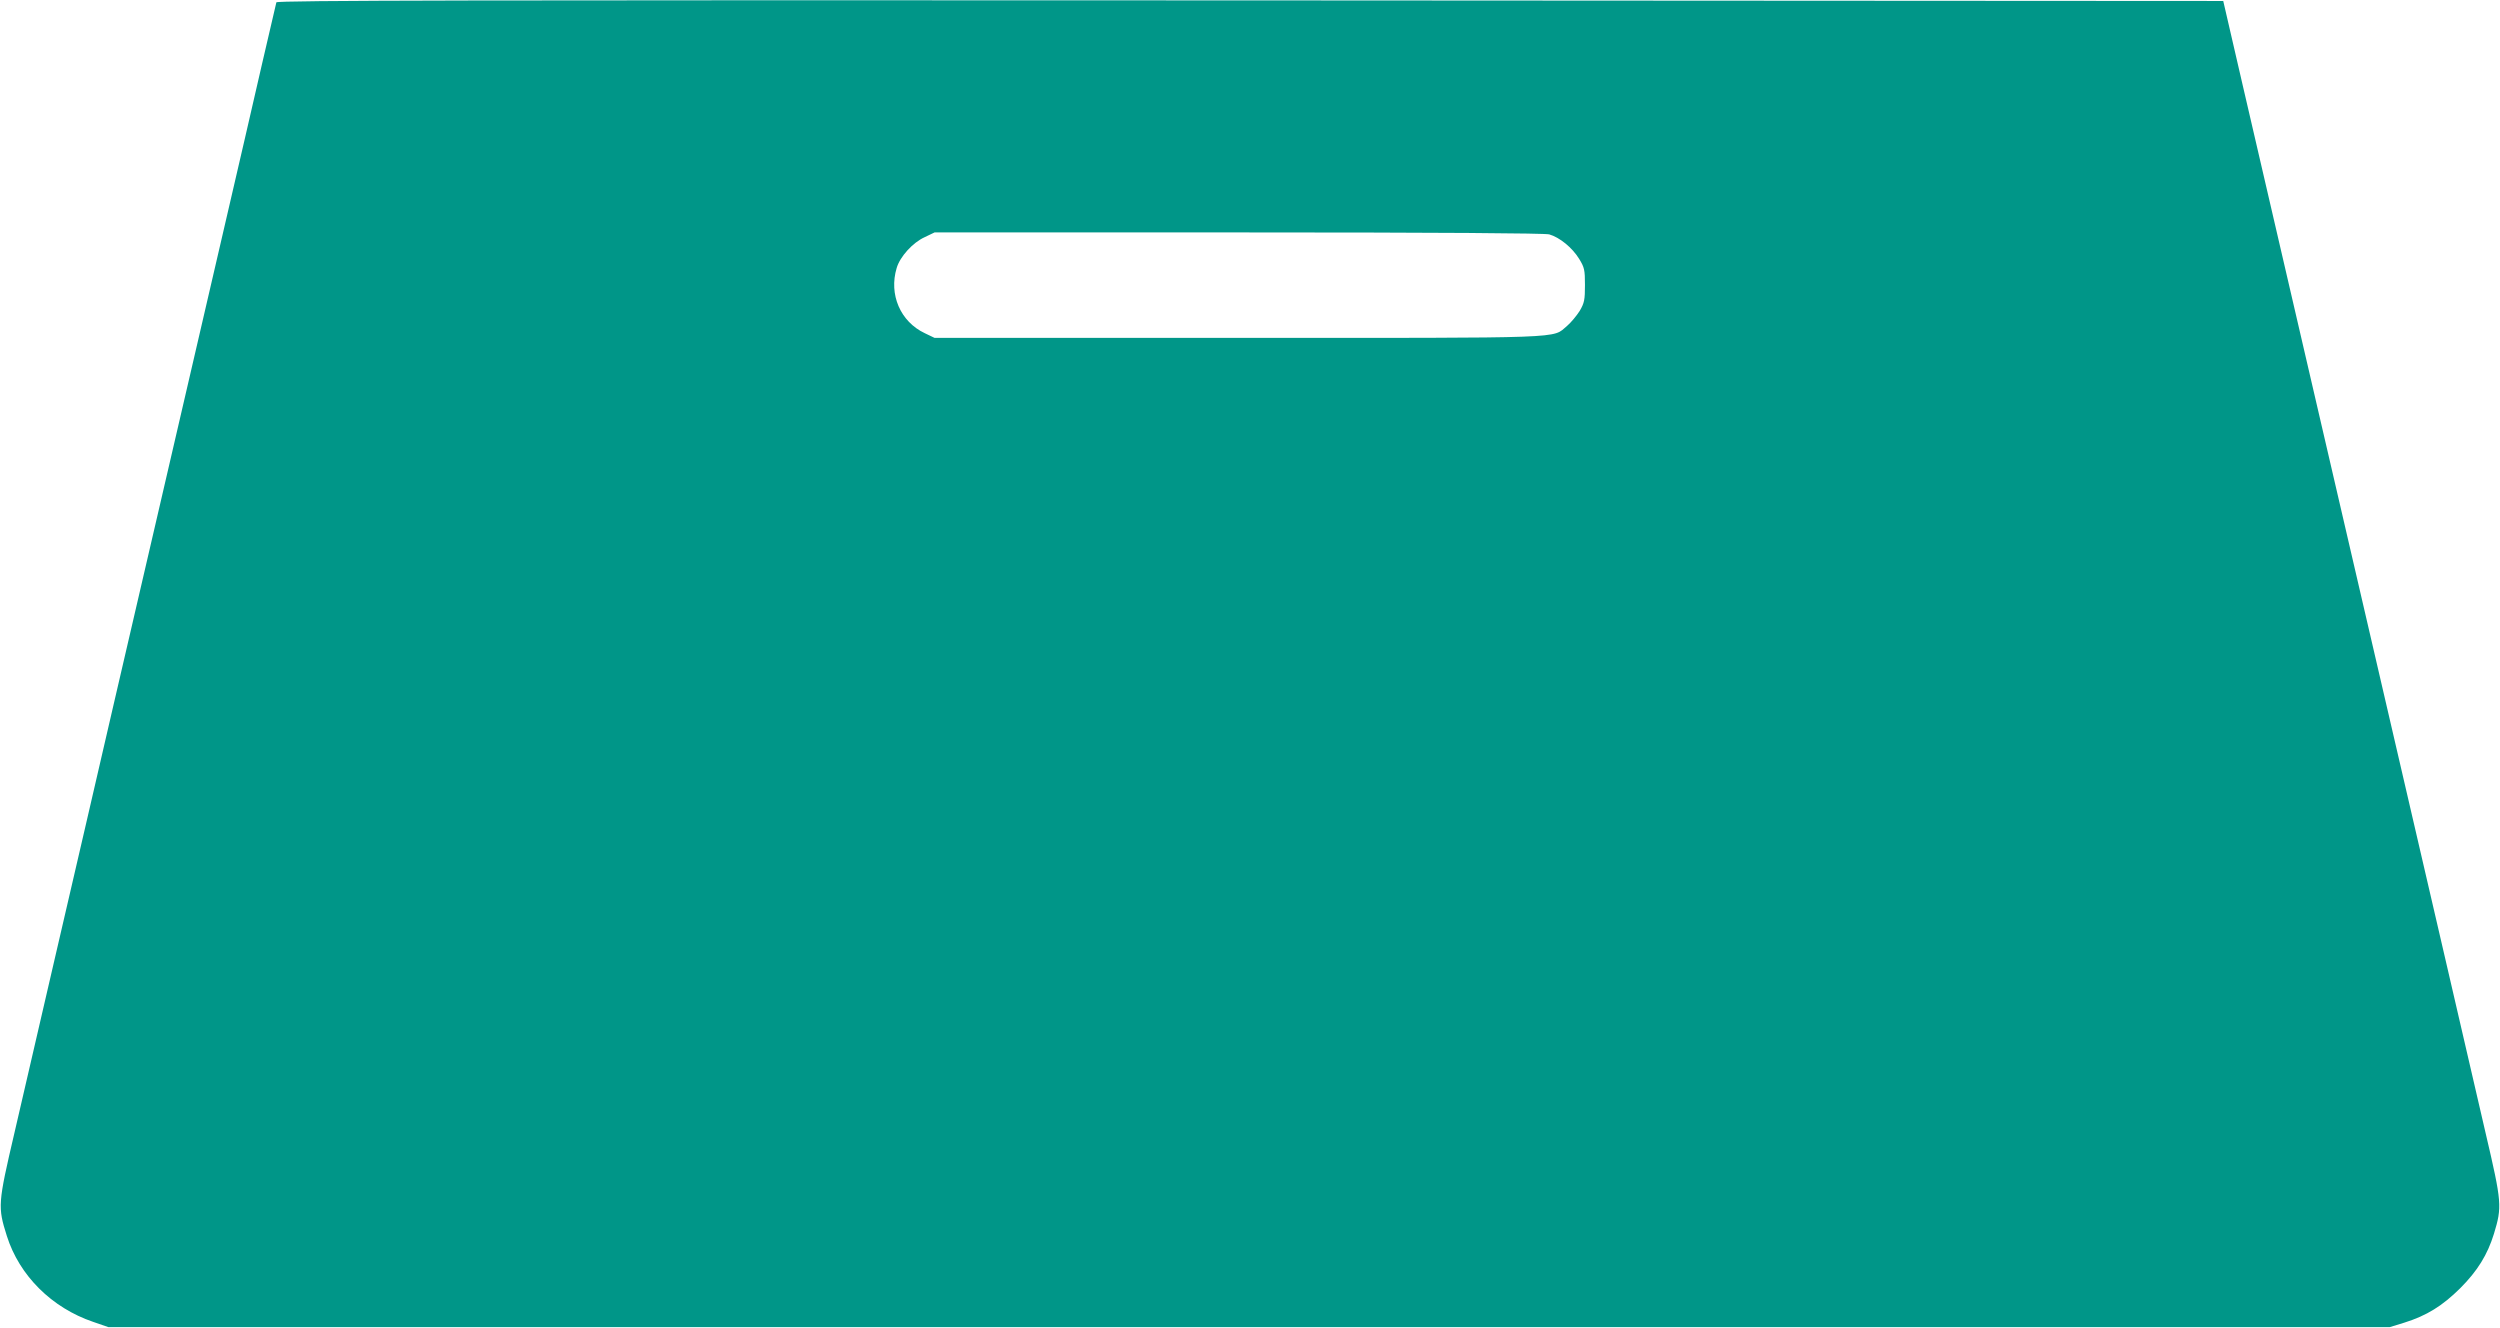 <?xml version="1.0" standalone="no"?>
<!DOCTYPE svg PUBLIC "-//W3C//DTD SVG 20010904//EN"
 "http://www.w3.org/TR/2001/REC-SVG-20010904/DTD/svg10.dtd">
<svg version="1.0" xmlns="http://www.w3.org/2000/svg"
 width="1280pt" height="680pt" viewBox="0 0 1280 680"
 preserveAspectRatio="xMidYMid meet">
<g transform="translate(0,680) scale(0.1,-0.1)"
fill="#009688" stroke="none">
<path d="M1415 6788 c-2 -7 -35 -150 -74 -318 -38 -168 -129 -559 -201 -870
-72 -311 -144 -621 -160 -690 -16 -69 -88 -379 -160 -690 -168 -722 -343
-1480 -380 -1640 -16 -69 -88 -379 -160 -690 -72 -311 -165 -711 -206 -890
-85 -364 -86 -379 -39 -528 64 -203 230 -368 442 -440 l78 -27 5840 0 5840 0
75 23 c115 36 195 86 286 176 89 89 140 172 173 279 42 139 41 158 -43 517
-41 179 -134 579 -206 890 -72 311 -144 621 -160 690 -16 69 -88 379 -160 690
-72 311 -144 621 -160 690 -16 69 -88 379 -160 690 -174 749 -282 1217 -400
1725 l-97 420 -4982 3 c-3980 2 -4982 0 -4986 -10z m6517 -1188 c53 -15 118
-68 153 -125 27 -44 30 -56 30 -134 0 -76 -3 -92 -27 -133 -16 -25 -45 -60
-65 -77 -79 -65 30 -61 -1682 -61 l-1556 0 -50 24 c-125 59 -185 198 -144 334
17 58 82 130 144 158 l50 24 1555 0 c1041 0 1567 -4 1592 -10z"/>
</g>
</svg>
